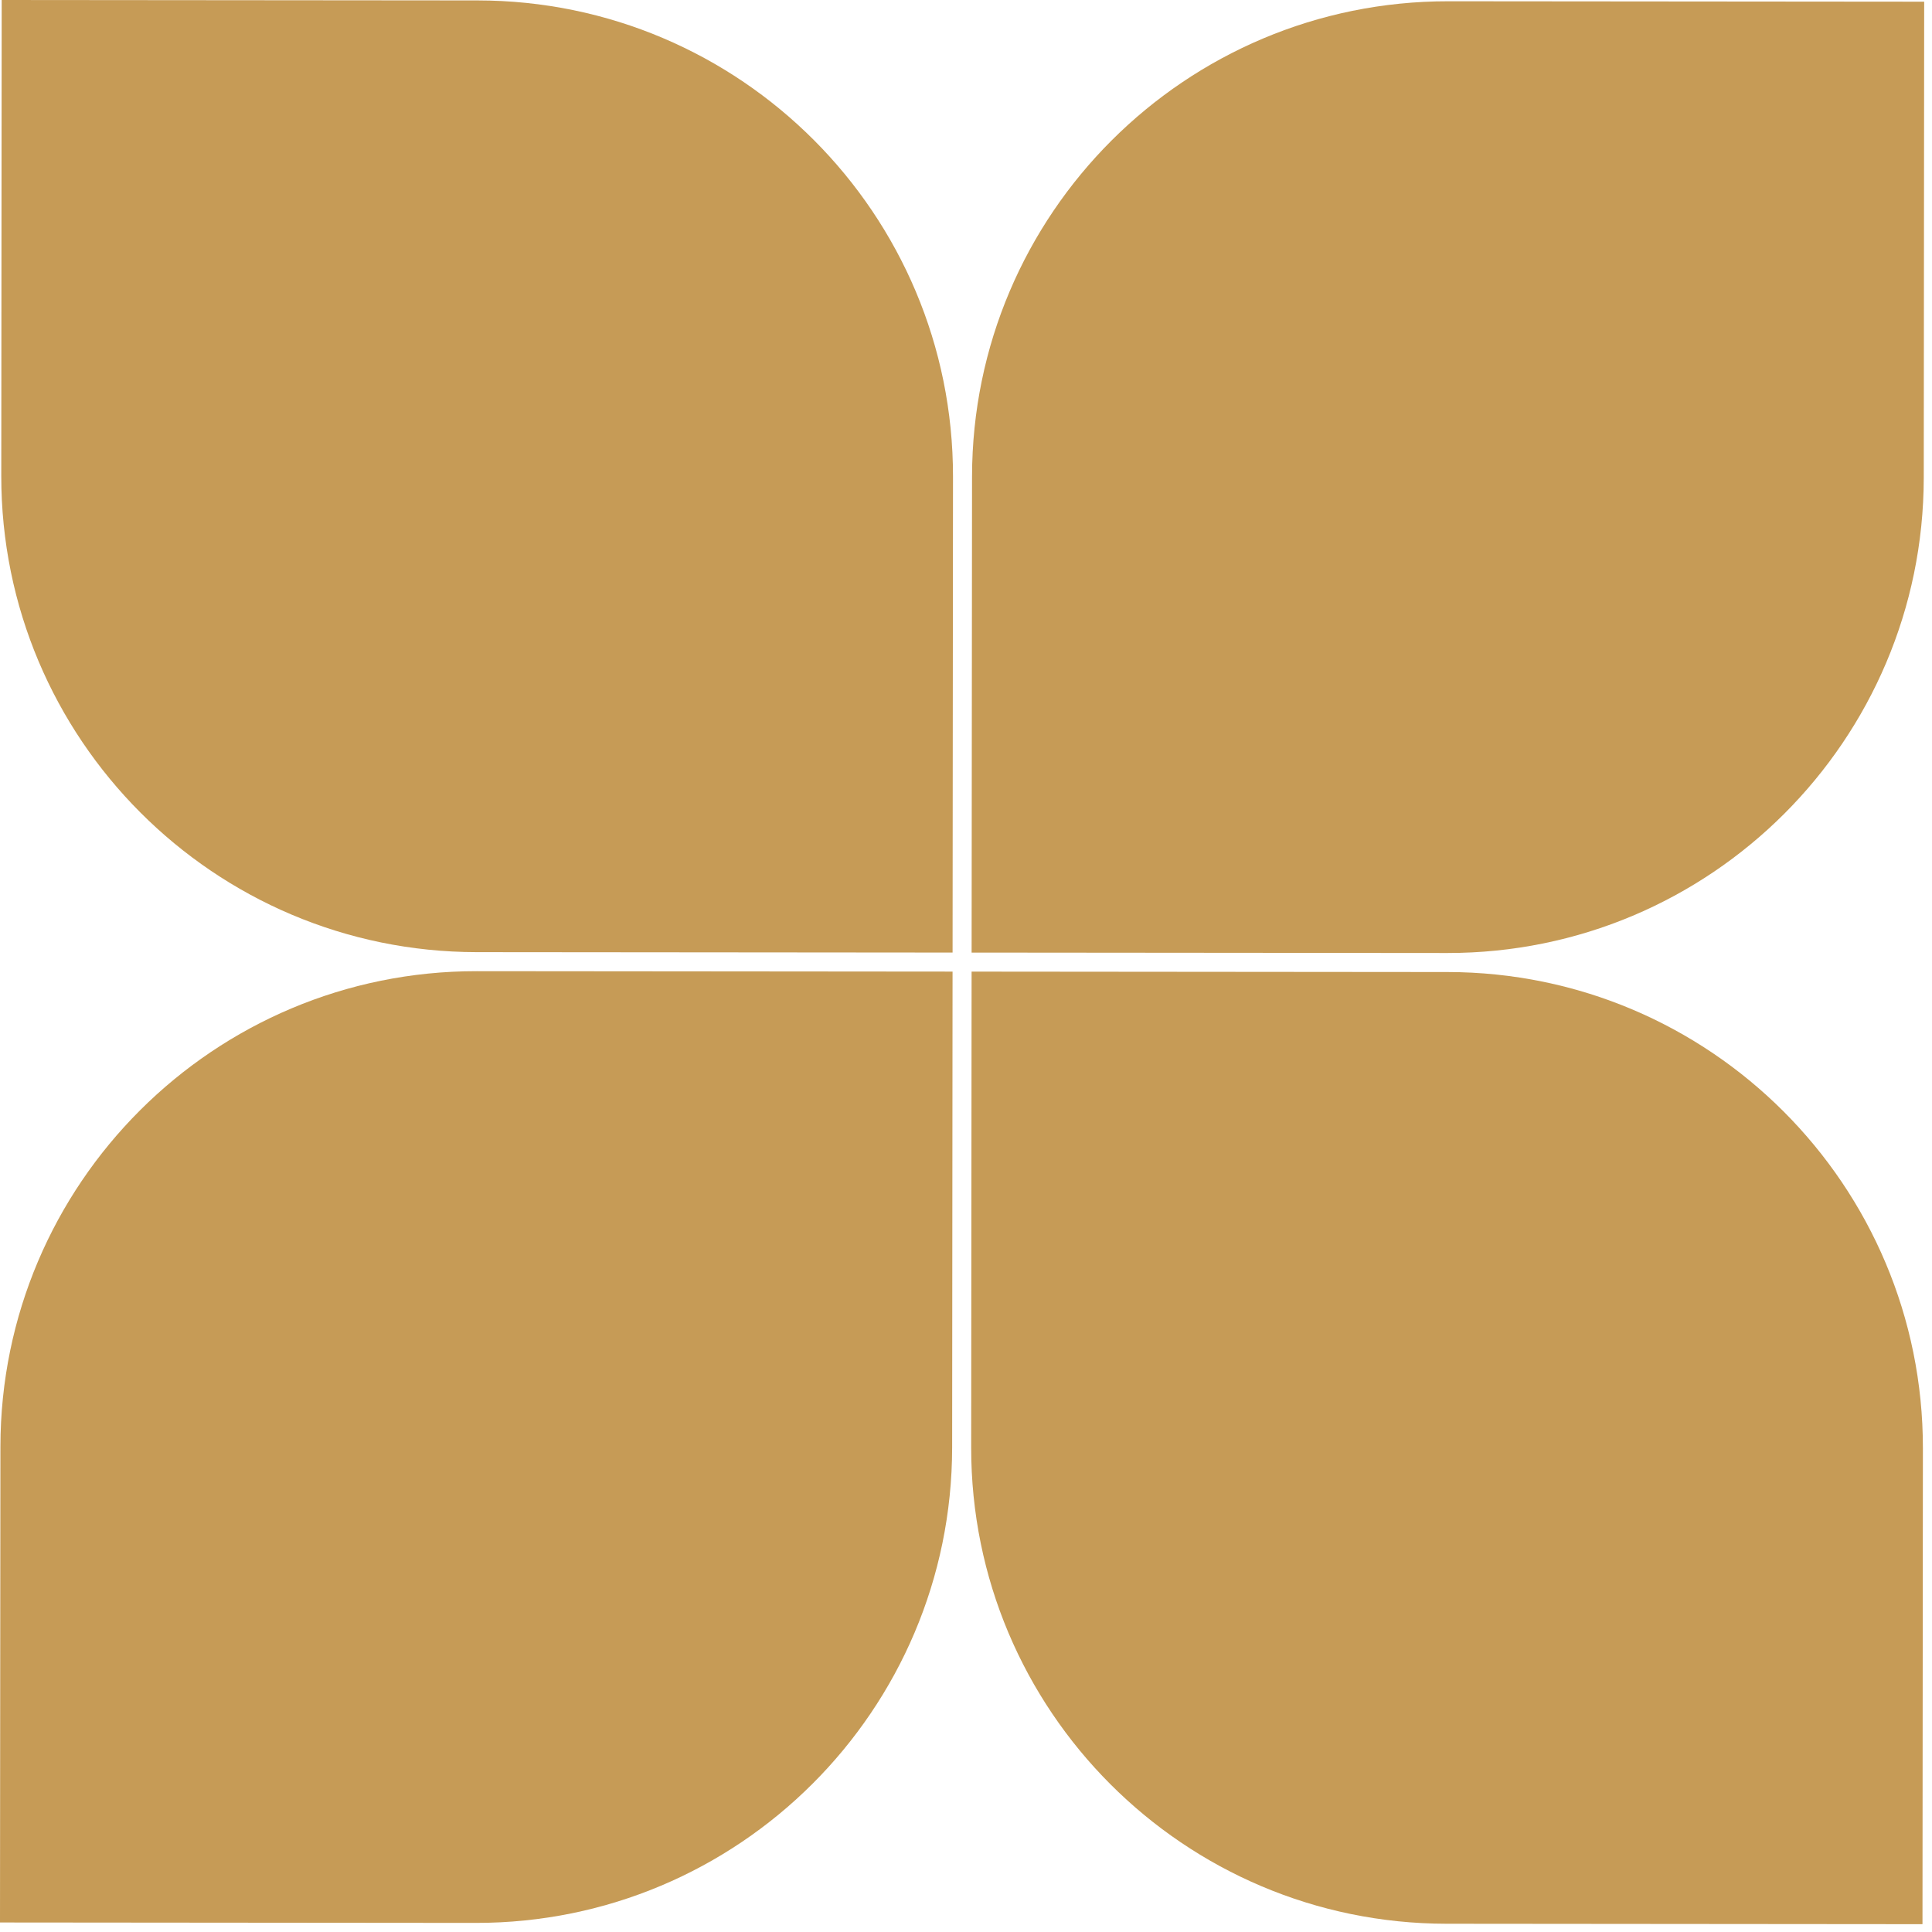 <?xml version="1.0" encoding="UTF-8"?> <svg xmlns="http://www.w3.org/2000/svg" width="203" height="203" viewBox="0 0 203 203" fill="none"> <path d="M0.178 0L50.178 0.044C77.792 0.068 100.158 22.474 100.134 50.088L100.09 100.088L50.09 100.044C22.476 100.02 0.109 77.614 0.134 50L0.178 0Z" fill="#C69B56"></path> <path d="M102.088 102.09L152.088 102.134C179.702 102.158 202.068 124.564 202.044 152.178L202 202.178L152 202.134C124.386 202.11 102.02 179.704 102.044 152.09L102.088 102.09Z" fill="#C69B56"></path> <path d="M102.134 50.09C102.158 22.476 124.564 0.11 152.178 0.134L202.178 0.178L202.134 50.178C202.11 77.792 179.704 100.158 152.09 100.134L102.09 100.09L102.134 50.09Z" fill="#C69B56"></path> <path d="M0.044 152C0.068 124.386 22.474 102.02 50.088 102.044L100.088 102.088L100.044 152.088C100.02 179.702 77.614 202.068 50 202.044L-1.45414e-05 202L0.044 152Z" fill="#C69B56"></path> </svg> 